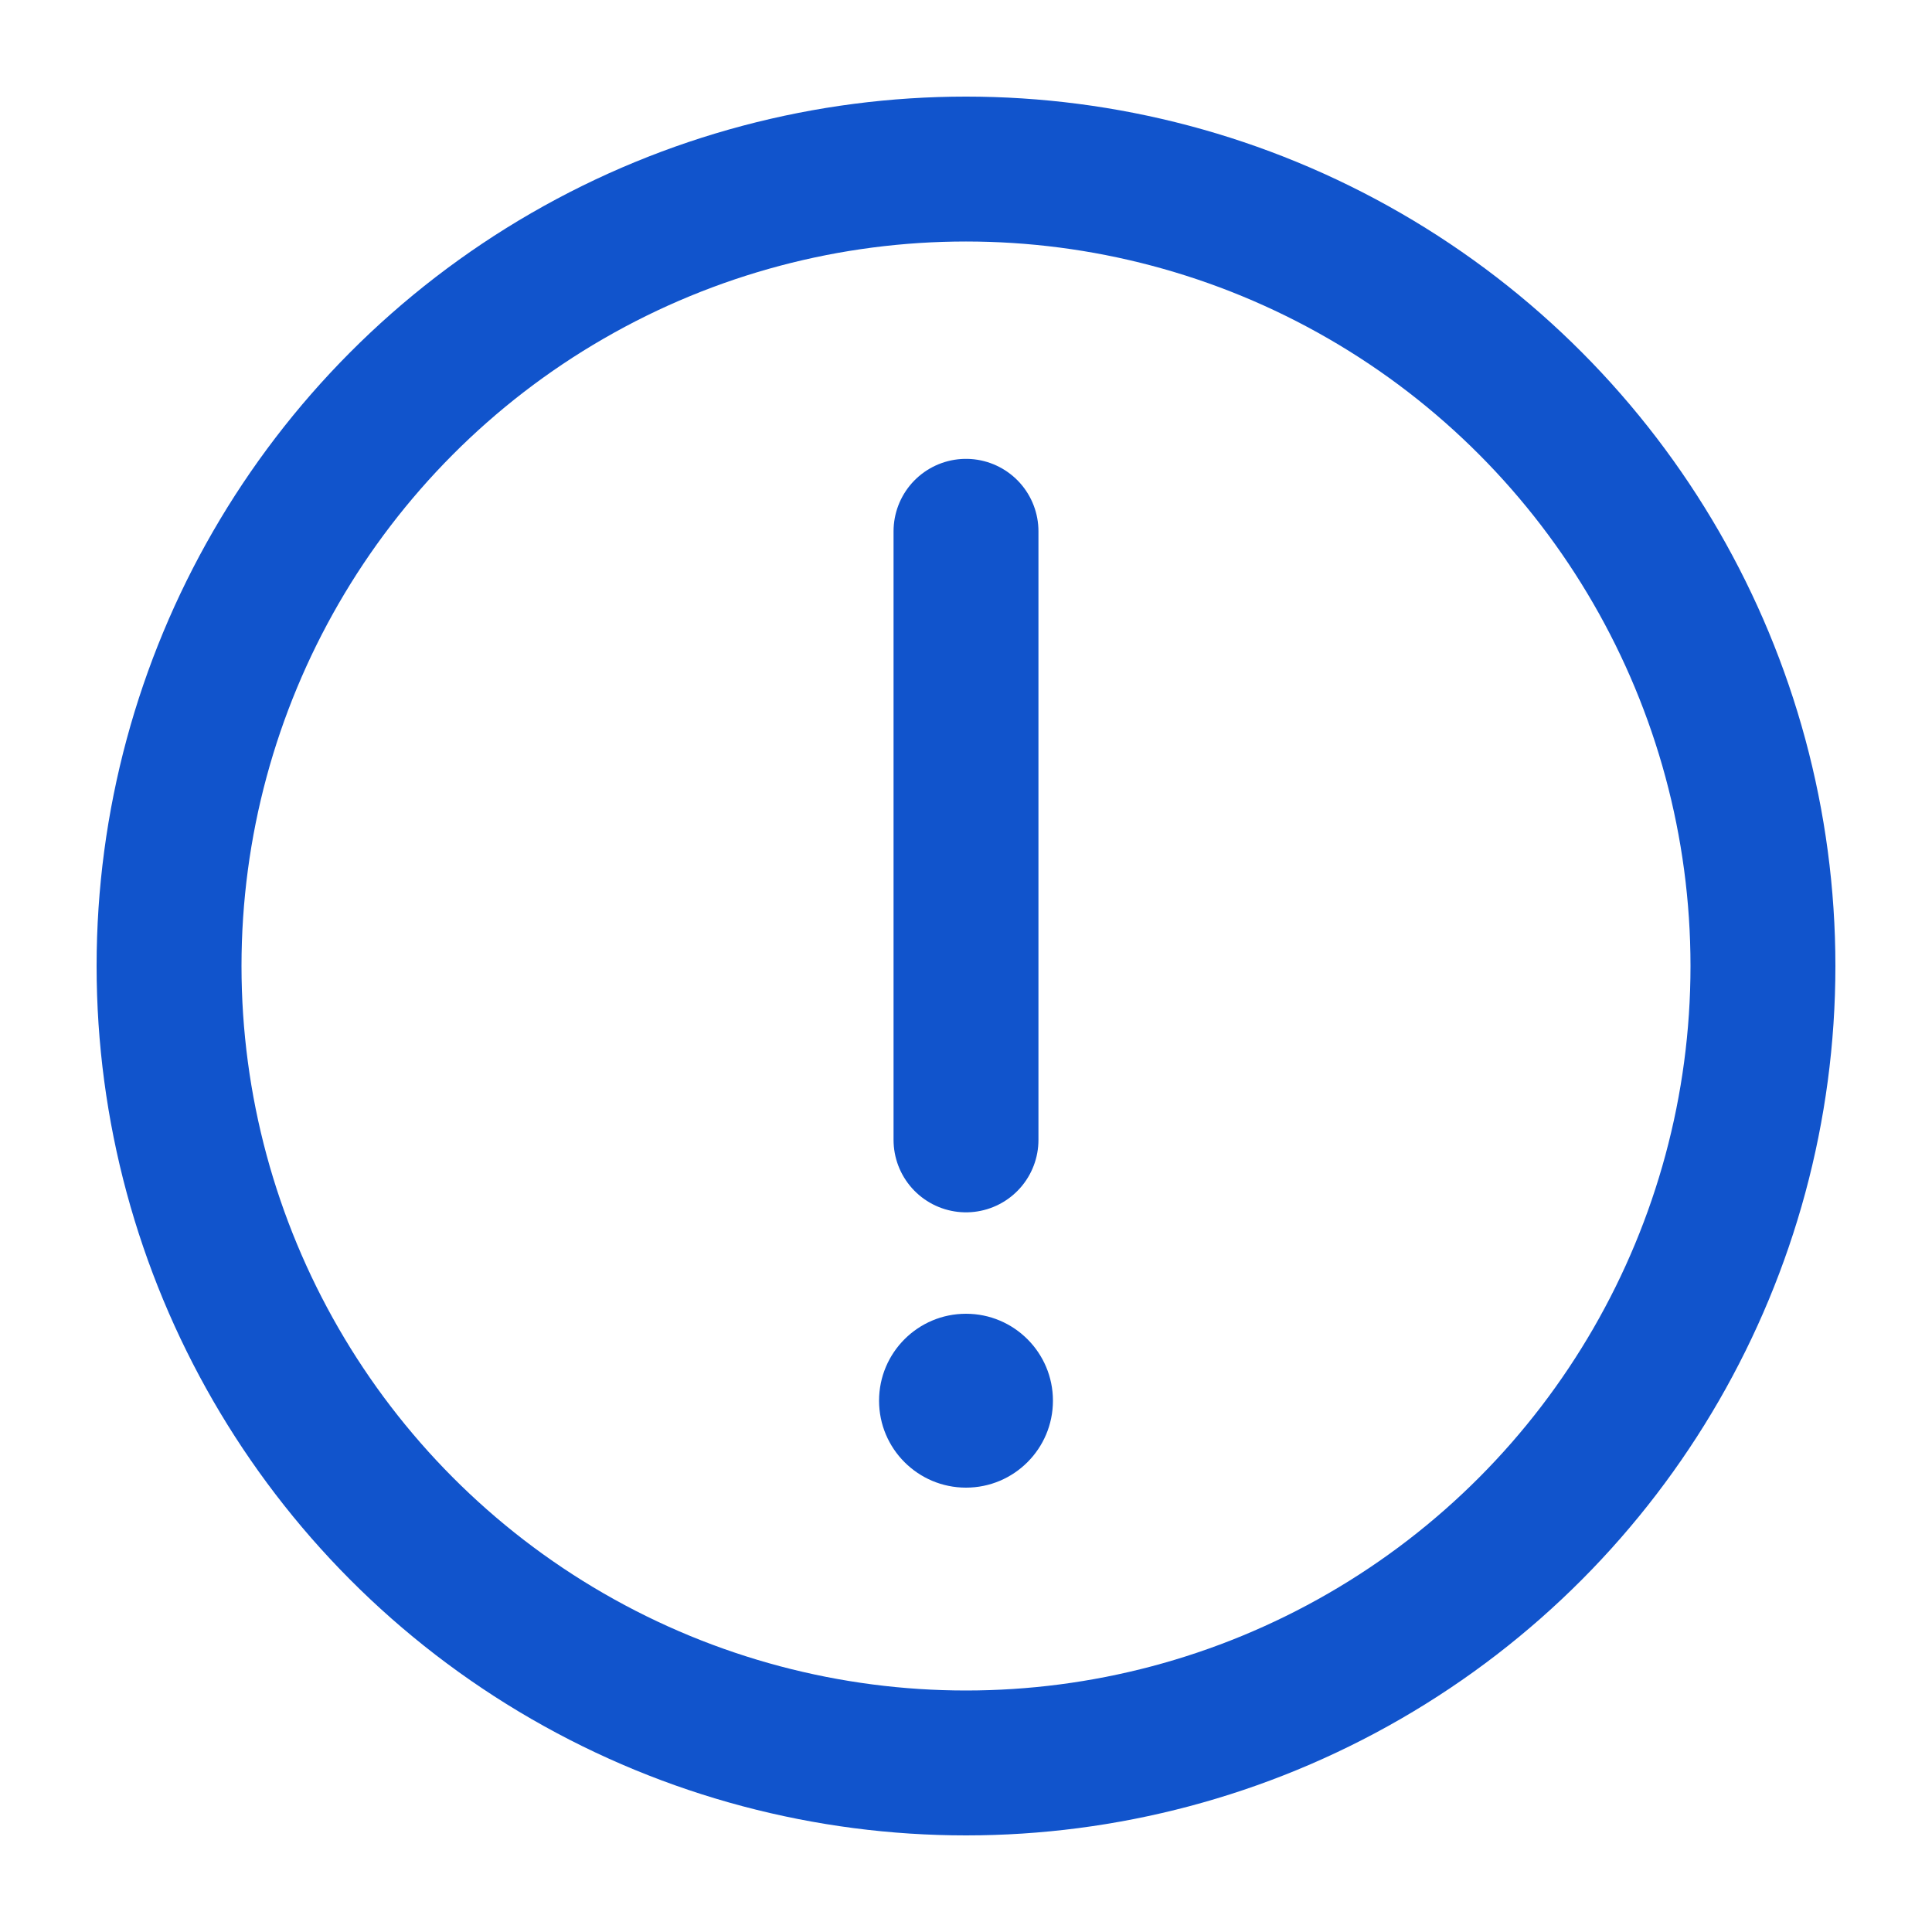<svg width="20" height="20" viewBox="0 0 20 20" fill="none" xmlns="http://www.w3.org/2000/svg">
<circle cx="10" cy="10" r="8.25" stroke="#1154CC" stroke-width="1.5"/>
<path d="M10 5.5V11.8" stroke="#1154CC" stroke-width="1.5" stroke-linecap="round"/>
<circle cx="10" cy="14.5" r="0.9" fill="#1154CC"/>
</svg>
